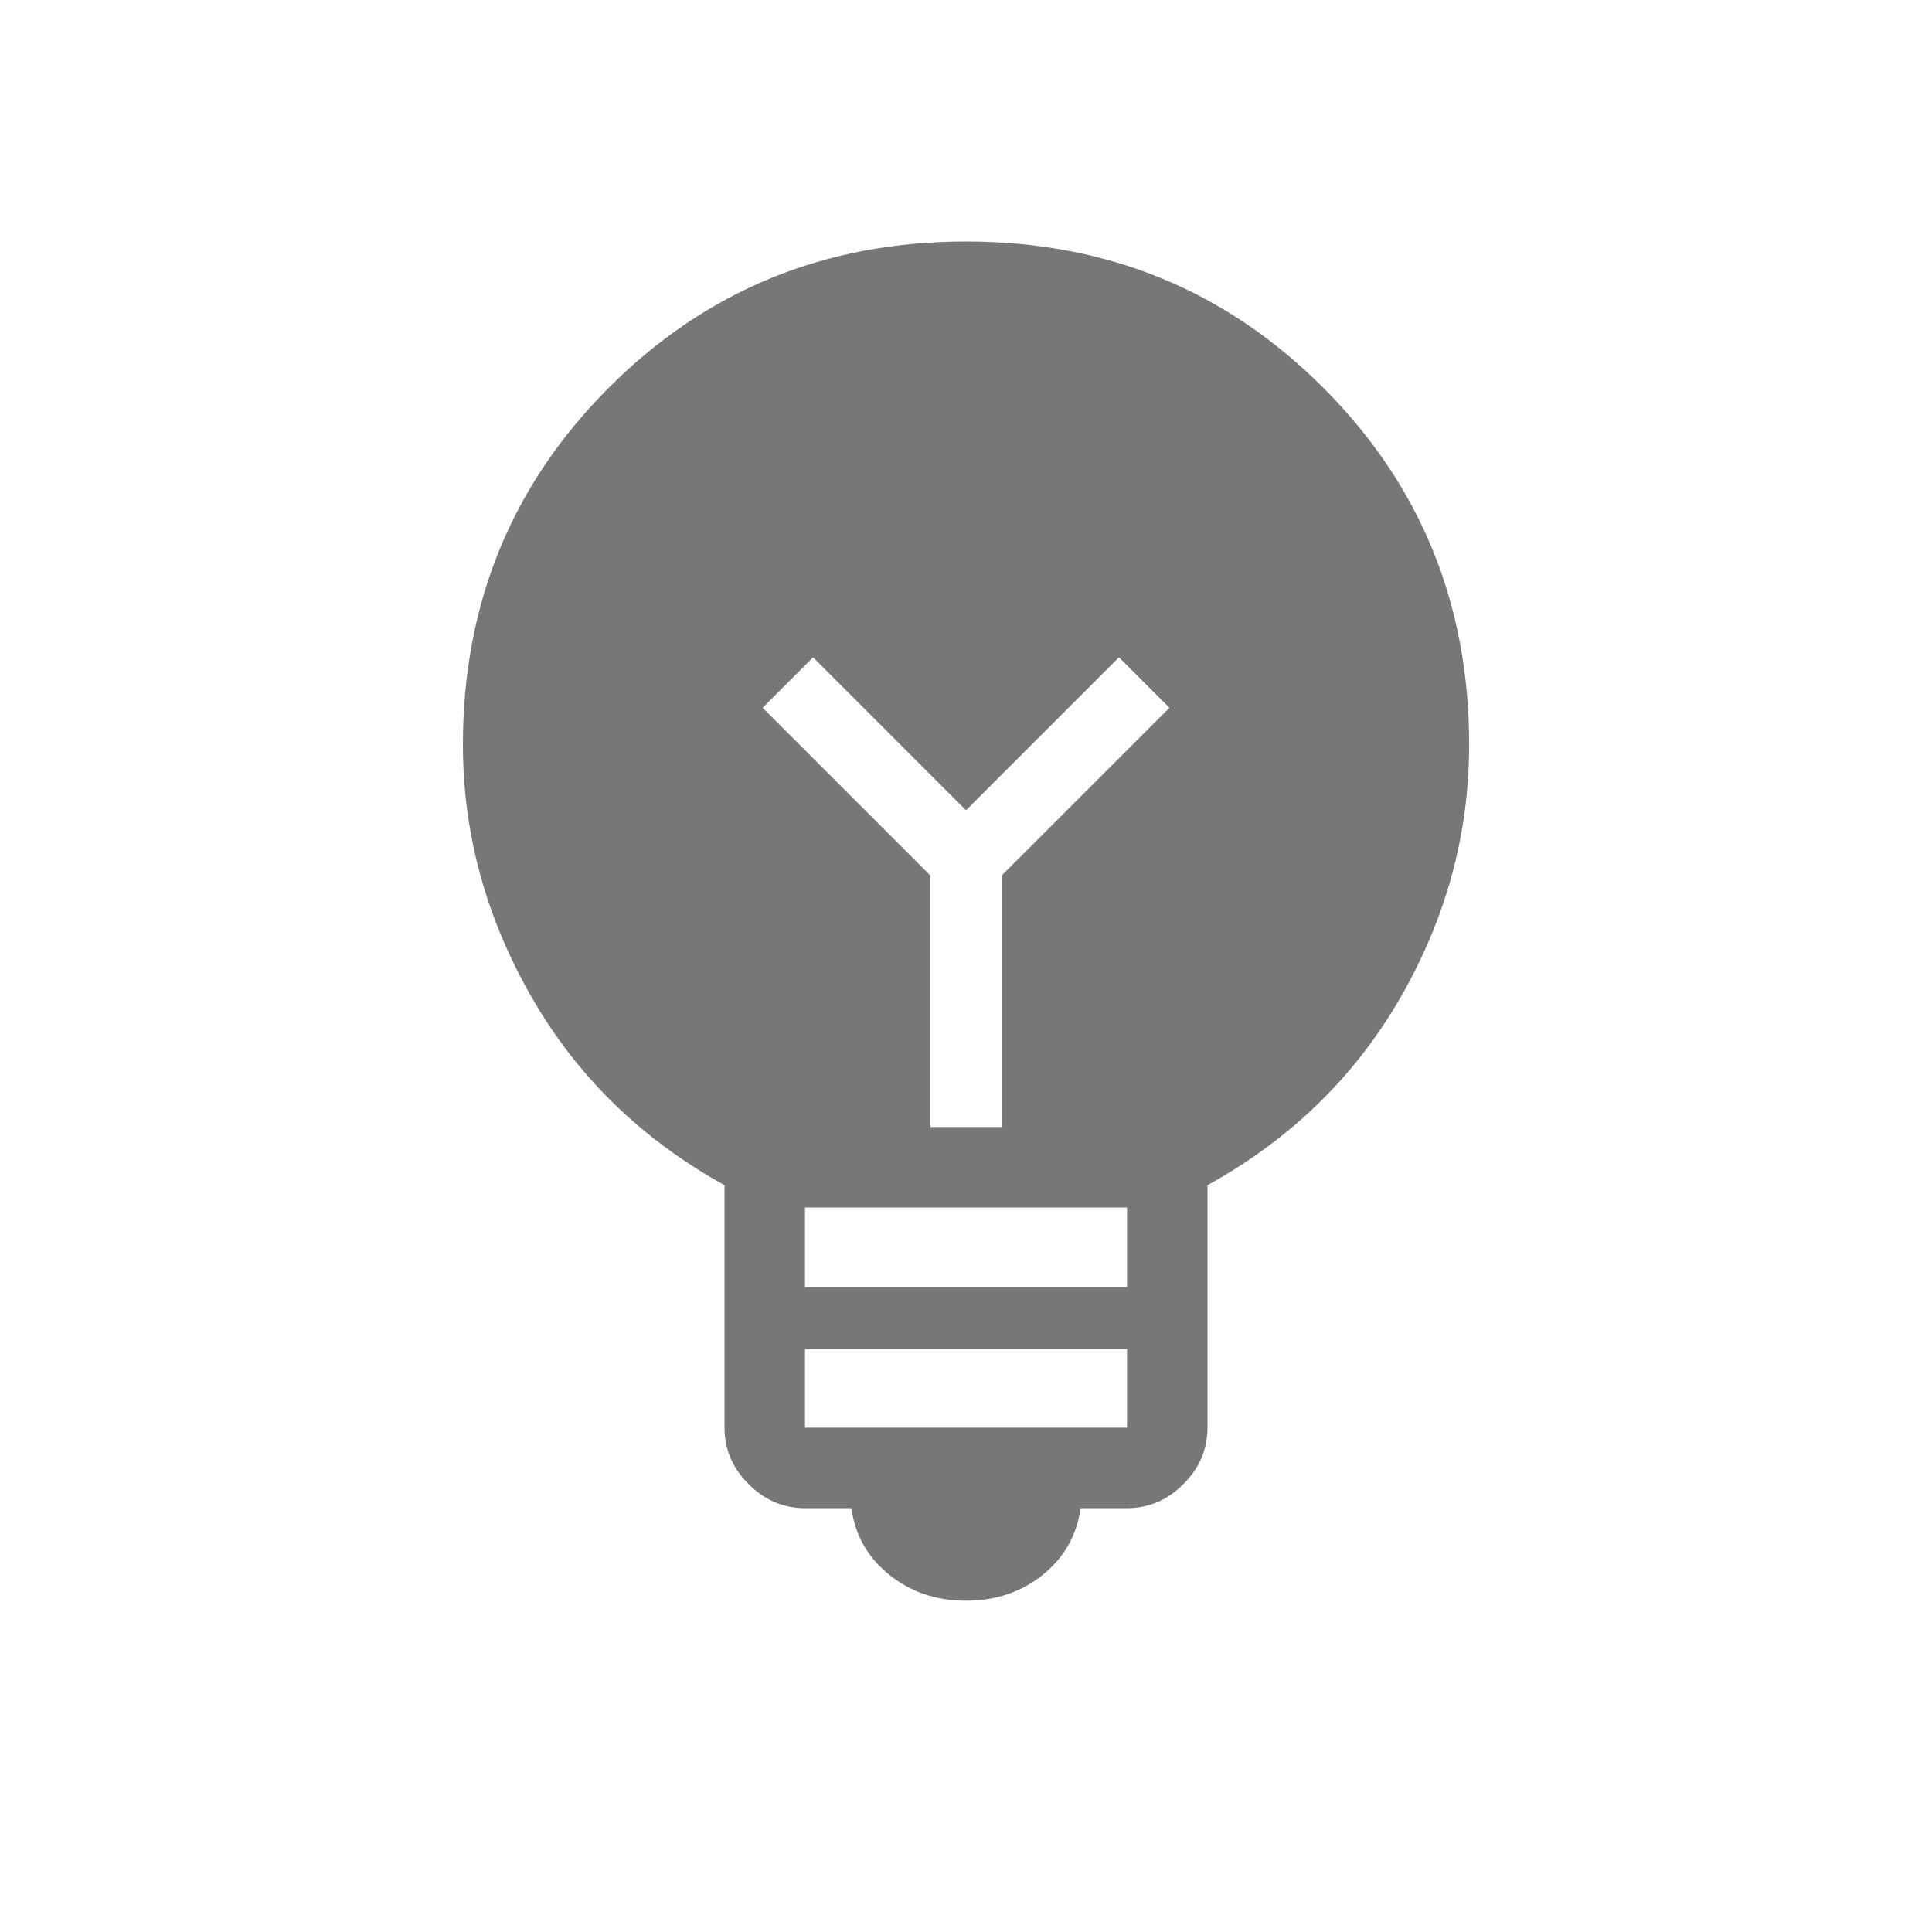<svg width="40" height="40" viewBox="0 0 40 40" fill="none" xmlns="http://www.w3.org/2000/svg">
<path d="M20 33.141C19.385 33.141 18.855 32.962 18.411 32.604C17.966 32.246 17.705 31.787 17.628 31.225H16.667C16.22 31.225 15.831 31.058 15.498 30.726C15.166 30.394 15 30.004 15 29.558V24.538C13.276 23.583 11.942 22.281 10.998 20.631C10.055 18.982 9.584 17.244 9.584 15.417C9.584 12.504 10.592 10.04 12.608 8.024C14.623 6.008 17.088 5 20 5C22.913 5 25.377 6.008 27.393 8.024C29.409 10.04 30.417 12.504 30.417 15.417C30.417 17.256 29.945 18.998 29.002 20.641C28.058 22.284 26.725 23.583 25 24.538V29.558C25 30.004 24.834 30.394 24.502 30.726C24.17 31.058 23.78 31.225 23.334 31.225H22.372C22.295 31.787 22.034 32.246 21.59 32.604C21.145 32.962 20.615 33.141 20 33.141ZM16.667 29.558H23.334V27.93H16.667V29.558ZM16.667 26.648H23.334V25H16.667V26.648ZM20.737 23.333V18.128L24.212 14.654L23.167 13.609L20 16.776L16.834 13.609L15.789 14.654L19.263 18.128V23.333H20.737Z" fill="#777777"/>
</svg>
